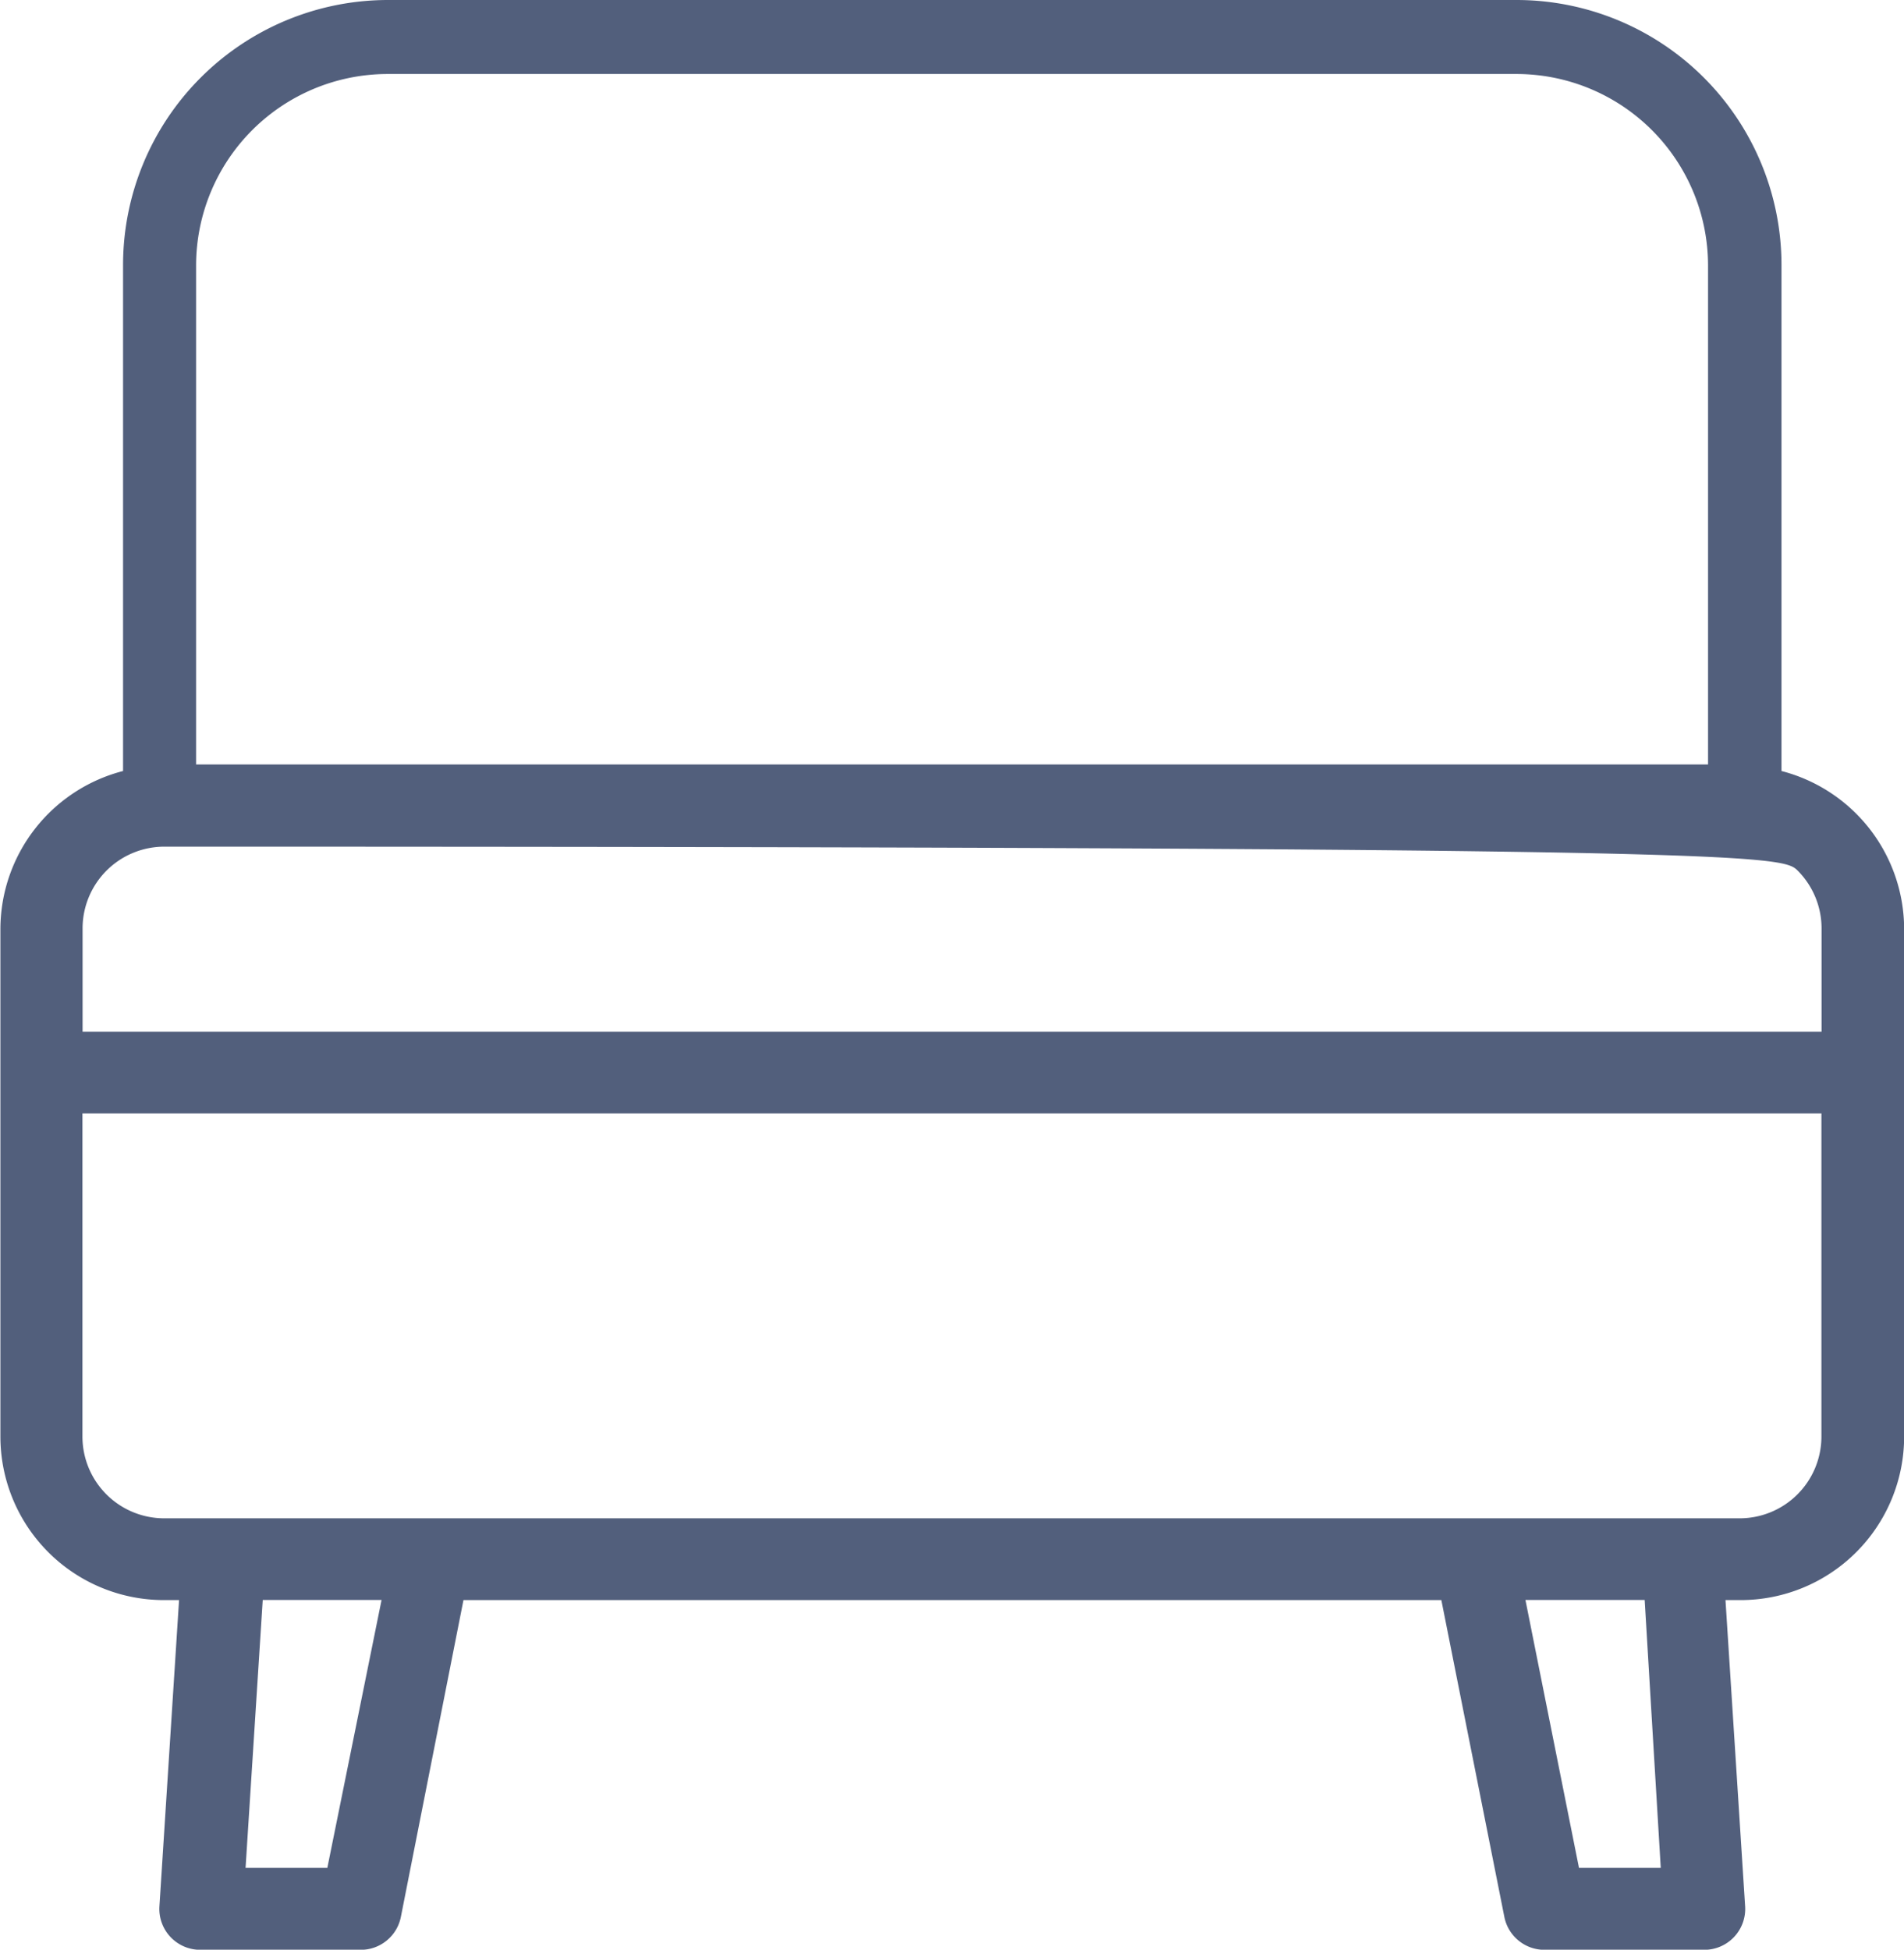 <svg xmlns="http://www.w3.org/2000/svg" width="13.972" height="14.305" viewBox="0 0 13.972 14.305">
  <path id="Trazado_85" data-name="Trazado 85" d="M92.427,152.324V148.61a1.945,1.945,0,0,0-1.942-1.943H82.2a1.945,1.945,0,0,0-1.943,1.943v3.714a1.2,1.2,0,0,0-.9,1.154v3.729a1.2,1.2,0,0,0,1.2,1.2h.111l-.144,2.245h0a.3.3,0,0,0,.3.321h1.172a.3.3,0,0,0,.3-.243l.459-2.323h7.176l.462,2.323a.3.3,0,0,0,.3.243H91.86a.3.3,0,0,0,.3-.321l-.144-2.245h.111a1.2,1.2,0,0,0,1.2-1.2v-3.729a1.2,1.2,0,0,0-.9-1.154Zm-.3,5.483H80.559a.6.6,0,0,1-.6-.6v-2.371H92.72v2.371h0a.6.6,0,0,1-.6.6Zm-12.167-3.57v-.758a.6.6,0,0,1,.6-.6c11.721,0,11.873.063,11.986.176a.6.6,0,0,1,.175.424v.758ZM82.2,147.21h8.288a1.406,1.406,0,0,1,1.4,1.4v3.666H80.793V148.61a1.406,1.406,0,0,1,1.4-1.4Zm-.444,13.162h-.6l.126-1.966h.872Zm9.785,0h-.6l-.393-1.966h.875Z" transform="translate(-79.354 -146.667)" fill="#525f7c"/>
</svg>
